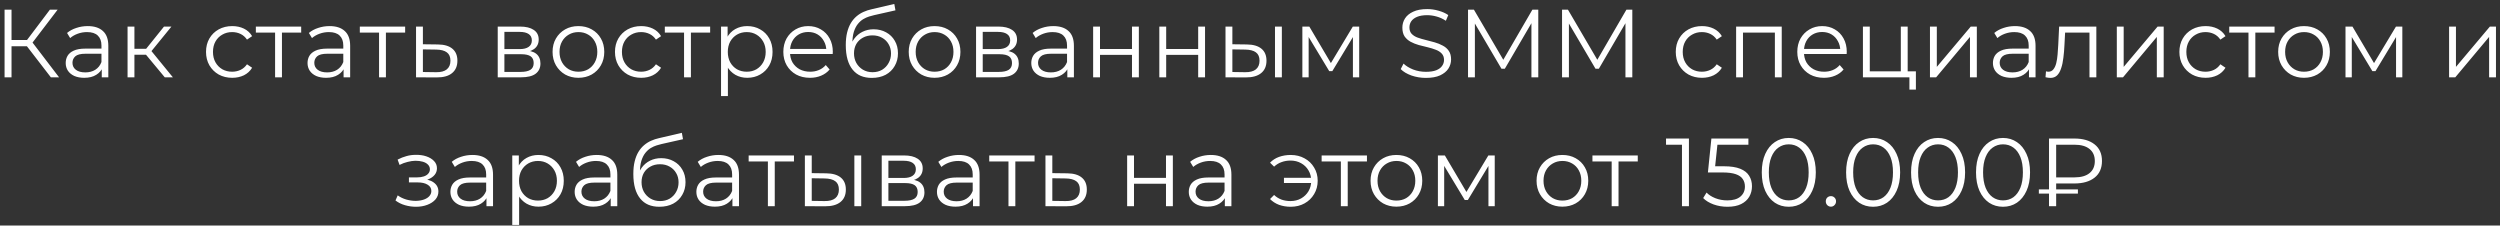 <?xml version="1.0" encoding="UTF-8"?> <svg xmlns="http://www.w3.org/2000/svg" width="388" height="35" viewBox="0 0 388 35" fill="none"><rect x="0" y="0" width="388" height="35" fill="#333333" stroke="none"/><path d="M7.894 12L3.859 6.765L4.759 6.225L9.169 12H7.894ZM0.709 12V1.5H1.789V12H0.709ZM1.459 7.185V6.21H4.744V7.185H1.459ZM4.849 6.87L3.829 6.69L7.744 1.5H8.944L4.849 6.87ZM15.792 12V10.26L15.747 9.975V7.065C15.747 6.395 15.557 5.88 15.177 5.52C14.807 5.16 14.252 4.98 13.512 4.98C13.002 4.98 12.517 5.065 12.057 5.235C11.597 5.405 11.207 5.63 10.887 5.91L10.407 5.115C10.807 4.775 11.287 4.515 11.847 4.335C12.407 4.145 12.997 4.05 13.617 4.05C14.637 4.05 15.422 4.305 15.972 4.815C16.532 5.315 16.812 6.08 16.812 7.11V12H15.792ZM13.077 12.075C12.487 12.075 11.972 11.98 11.532 11.79C11.102 11.59 10.772 11.32 10.542 10.98C10.312 10.63 10.197 10.23 10.197 9.78C10.197 9.37 10.292 9 10.482 8.67C10.682 8.33 11.002 8.06 11.442 7.86C11.892 7.65 12.492 7.545 13.242 7.545H15.957V8.34H13.272C12.512 8.34 11.982 8.475 11.682 8.745C11.392 9.015 11.247 9.35 11.247 9.75C11.247 10.2 11.422 10.56 11.772 10.83C12.122 11.1 12.612 11.235 13.242 11.235C13.842 11.235 14.357 11.1 14.787 10.83C15.227 10.55 15.547 10.15 15.747 9.63L15.987 10.365C15.787 10.885 15.437 11.3 14.937 11.61C14.447 11.92 13.827 12.075 13.077 12.075ZM25.572 12L22.332 8.1L23.217 7.575L26.832 12H25.572ZM19.797 12V4.125H20.862V12H19.797ZM20.532 8.49V7.575H23.067V8.49H20.532ZM23.307 8.175L22.317 8.025L25.452 4.125H26.607L23.307 8.175ZM36.039 12.075C35.259 12.075 34.559 11.905 33.939 11.565C33.329 11.215 32.849 10.74 32.499 10.14C32.149 9.53 31.974 8.835 31.974 8.055C31.974 7.265 32.149 6.57 32.499 5.97C32.849 5.37 33.329 4.9 33.939 4.56C34.559 4.22 35.259 4.05 36.039 4.05C36.709 4.05 37.314 4.18 37.854 4.44C38.394 4.7 38.819 5.09 39.129 5.61L38.334 6.15C38.064 5.75 37.729 5.455 37.329 5.265C36.929 5.075 36.494 4.98 36.024 4.98C35.464 4.98 34.959 5.11 34.509 5.37C34.059 5.62 33.704 5.975 33.444 6.435C33.184 6.895 33.054 7.435 33.054 8.055C33.054 8.675 33.184 9.215 33.444 9.675C33.704 10.135 34.059 10.495 34.509 10.755C34.959 11.005 35.464 11.13 36.024 11.13C36.494 11.13 36.929 11.035 37.329 10.845C37.729 10.655 38.064 10.365 38.334 9.975L39.129 10.515C38.819 11.025 38.394 11.415 37.854 11.685C37.314 11.945 36.709 12.075 36.039 12.075ZM42.694 12V4.77L42.964 5.055H39.709V4.125H46.744V5.055H43.489L43.759 4.77V12H42.694ZM53.324 12V10.26L53.279 9.975V7.065C53.279 6.395 53.089 5.88 52.709 5.52C52.339 5.16 51.784 4.98 51.044 4.98C50.534 4.98 50.049 5.065 49.589 5.235C49.129 5.405 48.739 5.63 48.419 5.91L47.939 5.115C48.339 4.775 48.819 4.515 49.379 4.335C49.939 4.145 50.529 4.05 51.149 4.05C52.169 4.05 52.954 4.305 53.504 4.815C54.064 5.315 54.344 6.08 54.344 7.11V12H53.324ZM50.609 12.075C50.019 12.075 49.504 11.98 49.064 11.79C48.634 11.59 48.304 11.32 48.074 10.98C47.844 10.63 47.729 10.23 47.729 9.78C47.729 9.37 47.824 9 48.014 8.67C48.214 8.33 48.534 8.06 48.974 7.86C49.424 7.65 50.024 7.545 50.774 7.545H53.489V8.34H50.804C50.044 8.34 49.514 8.475 49.214 8.745C48.924 9.015 48.779 9.35 48.779 9.75C48.779 10.2 48.954 10.56 49.304 10.83C49.654 11.1 50.144 11.235 50.774 11.235C51.374 11.235 51.889 11.1 52.319 10.83C52.759 10.55 53.079 10.15 53.279 9.63L53.519 10.365C53.319 10.885 52.969 11.3 52.469 11.61C51.979 11.92 51.359 12.075 50.609 12.075ZM58.829 12V4.77L59.099 5.055H55.844V4.125H62.879V5.055H59.624L59.894 4.77V12H58.829ZM67.959 6.9C68.949 6.91 69.699 7.13 70.209 7.56C70.729 7.99 70.989 8.61 70.989 9.42C70.989 10.26 70.709 10.905 70.149 11.355C69.599 11.805 68.799 12.025 67.749 12.015L64.569 12V4.125H65.634V6.87L67.959 6.9ZM67.689 11.205C68.419 11.215 68.969 11.07 69.339 10.77C69.719 10.46 69.909 10.01 69.909 9.42C69.909 8.83 69.724 8.4 69.354 8.13C68.984 7.85 68.429 7.705 67.689 7.695L65.634 7.665V11.175L67.689 11.205ZM77.247 12V4.125H80.727C81.617 4.125 82.317 4.295 82.827 4.635C83.347 4.975 83.607 5.475 83.607 6.135C83.607 6.775 83.362 7.27 82.872 7.62C82.382 7.96 81.737 8.13 80.937 8.13L81.147 7.815C82.087 7.815 82.777 7.99 83.217 8.34C83.657 8.69 83.877 9.195 83.877 9.855C83.877 10.535 83.627 11.065 83.127 11.445C82.637 11.815 81.872 12 80.832 12H77.247ZM78.282 11.16H80.787C81.457 11.16 81.962 11.055 82.302 10.845C82.652 10.625 82.827 10.275 82.827 9.795C82.827 9.315 82.672 8.965 82.362 8.745C82.052 8.525 81.562 8.415 80.892 8.415H78.282V11.16ZM78.282 7.62H80.652C81.262 7.62 81.727 7.505 82.047 7.275C82.377 7.045 82.542 6.71 82.542 6.27C82.542 5.83 82.377 5.5 82.047 5.28C81.727 5.06 81.262 4.95 80.652 4.95H78.282V7.62ZM89.763 12.075C89.003 12.075 88.318 11.905 87.708 11.565C87.108 11.215 86.633 10.74 86.283 10.14C85.933 9.53 85.758 8.835 85.758 8.055C85.758 7.265 85.933 6.57 86.283 5.97C86.633 5.37 87.108 4.9 87.708 4.56C88.308 4.22 88.993 4.05 89.763 4.05C90.543 4.05 91.233 4.22 91.833 4.56C92.443 4.9 92.918 5.37 93.258 5.97C93.608 6.57 93.783 7.265 93.783 8.055C93.783 8.835 93.608 9.53 93.258 10.14C92.918 10.74 92.443 11.215 91.833 11.565C91.223 11.905 90.533 12.075 89.763 12.075ZM89.763 11.13C90.333 11.13 90.838 11.005 91.278 10.755C91.718 10.495 92.063 10.135 92.313 9.675C92.573 9.205 92.703 8.665 92.703 8.055C92.703 7.435 92.573 6.895 92.313 6.435C92.063 5.975 91.718 5.62 91.278 5.37C90.838 5.11 90.338 4.98 89.778 4.98C89.218 4.98 88.718 5.11 88.278 5.37C87.838 5.62 87.488 5.975 87.228 6.435C86.968 6.895 86.838 7.435 86.838 8.055C86.838 8.665 86.968 9.205 87.228 9.675C87.488 10.135 87.838 10.495 88.278 10.755C88.718 11.005 89.213 11.13 89.763 11.13ZM99.509 12.075C98.729 12.075 98.029 11.905 97.409 11.565C96.799 11.215 96.319 10.74 95.969 10.14C95.619 9.53 95.444 8.835 95.444 8.055C95.444 7.265 95.619 6.57 95.969 5.97C96.319 5.37 96.799 4.9 97.409 4.56C98.029 4.22 98.729 4.05 99.509 4.05C100.179 4.05 100.784 4.18 101.324 4.44C101.864 4.7 102.289 5.09 102.599 5.61L101.804 6.15C101.534 5.75 101.199 5.455 100.799 5.265C100.399 5.075 99.964 4.98 99.494 4.98C98.934 4.98 98.429 5.11 97.979 5.37C97.529 5.62 97.174 5.975 96.914 6.435C96.654 6.895 96.524 7.435 96.524 8.055C96.524 8.675 96.654 9.215 96.914 9.675C97.174 10.135 97.529 10.495 97.979 10.755C98.429 11.005 98.934 11.13 99.494 11.13C99.964 11.13 100.399 11.035 100.799 10.845C101.199 10.655 101.534 10.365 101.804 9.975L102.599 10.515C102.289 11.025 101.864 11.415 101.324 11.685C100.784 11.945 100.179 12.075 99.509 12.075ZM106.165 12V4.77L106.435 5.055H103.18V4.125H110.215V5.055H106.96L107.23 4.77V12H106.165ZM115.97 12.075C115.29 12.075 114.675 11.92 114.125 11.61C113.575 11.29 113.135 10.835 112.805 10.245C112.485 9.645 112.325 8.915 112.325 8.055C112.325 7.195 112.485 6.47 112.805 5.88C113.125 5.28 113.56 4.825 114.11 4.515C114.66 4.205 115.28 4.05 115.97 4.05C116.72 4.05 117.39 4.22 117.98 4.56C118.58 4.89 119.05 5.36 119.39 5.97C119.73 6.57 119.9 7.265 119.9 8.055C119.9 8.855 119.73 9.555 119.39 10.155C119.05 10.755 118.58 11.225 117.98 11.565C117.39 11.905 116.72 12.075 115.97 12.075ZM111.905 14.91V4.125H112.925V6.495L112.82 8.07L112.97 9.66V14.91H111.905ZM115.895 11.13C116.455 11.13 116.955 11.005 117.395 10.755C117.835 10.495 118.185 10.135 118.445 9.675C118.705 9.205 118.835 8.665 118.835 8.055C118.835 7.445 118.705 6.91 118.445 6.45C118.185 5.99 117.835 5.63 117.395 5.37C116.955 5.11 116.455 4.98 115.895 4.98C115.335 4.98 114.83 5.11 114.38 5.37C113.94 5.63 113.59 5.99 113.33 6.45C113.08 6.91 112.955 7.445 112.955 8.055C112.955 8.665 113.08 9.205 113.33 9.675C113.59 10.135 113.94 10.495 114.38 10.755C114.83 11.005 115.335 11.13 115.895 11.13ZM125.713 12.075C124.893 12.075 124.173 11.905 123.553 11.565C122.933 11.215 122.448 10.74 122.098 10.14C121.748 9.53 121.573 8.835 121.573 8.055C121.573 7.275 121.738 6.585 122.068 5.985C122.408 5.385 122.868 4.915 123.448 4.575C124.038 4.225 124.698 4.05 125.428 4.05C126.168 4.05 126.823 4.22 127.393 4.56C127.973 4.89 128.428 5.36 128.758 5.97C129.088 6.57 129.253 7.265 129.253 8.055C129.253 8.105 129.248 8.16 129.238 8.22C129.238 8.27 129.238 8.325 129.238 8.385H122.383V7.59H128.668L128.248 7.905C128.248 7.335 128.123 6.83 127.873 6.39C127.633 5.94 127.303 5.59 126.883 5.34C126.463 5.09 125.978 4.965 125.428 4.965C124.888 4.965 124.403 5.09 123.973 5.34C123.543 5.59 123.208 5.94 122.968 6.39C122.728 6.84 122.608 7.355 122.608 7.935V8.1C122.608 8.7 122.738 9.23 122.998 9.69C123.268 10.14 123.638 10.495 124.108 10.755C124.588 11.005 125.133 11.13 125.743 11.13C126.223 11.13 126.668 11.045 127.078 10.875C127.498 10.705 127.858 10.445 128.158 10.095L128.758 10.785C128.408 11.205 127.968 11.525 127.438 11.745C126.918 11.965 126.343 12.075 125.713 12.075ZM135.3 12.09C134.66 12.09 134.09 11.985 133.59 11.775C133.1 11.565 132.68 11.245 132.33 10.815C131.98 10.385 131.715 9.855 131.535 9.225C131.355 8.585 131.265 7.845 131.265 7.005C131.265 6.255 131.335 5.6 131.475 5.04C131.615 4.47 131.81 3.98 132.06 3.57C132.31 3.16 132.6 2.815 132.93 2.535C133.27 2.245 133.635 2.015 134.025 1.845C134.425 1.665 134.835 1.53 135.255 1.44L138.795 0.615L138.975 1.605L135.645 2.355C135.435 2.405 135.18 2.475 134.88 2.565C134.59 2.655 134.29 2.79 133.98 2.97C133.68 3.15 133.4 3.4 133.14 3.72C132.88 4.04 132.67 4.455 132.51 4.965C132.36 5.465 132.285 6.09 132.285 6.84C132.285 7 132.29 7.13 132.3 7.23C132.31 7.32 132.32 7.42 132.33 7.53C132.35 7.63 132.365 7.78 132.375 7.98L131.91 7.59C132.02 6.98 132.245 6.45 132.585 6C132.925 5.54 133.35 5.185 133.86 4.935C134.38 4.675 134.955 4.545 135.585 4.545C136.315 4.545 136.965 4.705 137.535 5.025C138.105 5.335 138.55 5.77 138.87 6.33C139.2 6.89 139.365 7.54 139.365 8.28C139.365 9.01 139.195 9.665 138.855 10.245C138.525 10.825 138.055 11.28 137.445 11.61C136.835 11.93 136.12 12.09 135.3 12.09ZM135.42 11.205C135.98 11.205 136.475 11.08 136.905 10.83C137.335 10.57 137.67 10.22 137.91 9.78C138.16 9.34 138.285 8.845 138.285 8.295C138.285 7.755 138.16 7.275 137.91 6.855C137.67 6.435 137.335 6.105 136.905 5.865C136.475 5.615 135.975 5.49 135.405 5.49C134.845 5.49 134.35 5.61 133.92 5.85C133.49 6.08 133.15 6.405 132.9 6.825C132.66 7.245 132.54 7.73 132.54 8.28C132.54 8.83 132.66 9.325 132.9 9.765C133.15 10.205 133.49 10.555 133.92 10.815C134.36 11.075 134.86 11.205 135.42 11.205ZM145.038 12.075C144.278 12.075 143.593 11.905 142.983 11.565C142.383 11.215 141.908 10.74 141.558 10.14C141.208 9.53 141.033 8.835 141.033 8.055C141.033 7.265 141.208 6.57 141.558 5.97C141.908 5.37 142.383 4.9 142.983 4.56C143.583 4.22 144.268 4.05 145.038 4.05C145.818 4.05 146.508 4.22 147.108 4.56C147.718 4.9 148.193 5.37 148.533 5.97C148.883 6.57 149.058 7.265 149.058 8.055C149.058 8.835 148.883 9.53 148.533 10.14C148.193 10.74 147.718 11.215 147.108 11.565C146.498 11.905 145.808 12.075 145.038 12.075ZM145.038 11.13C145.608 11.13 146.113 11.005 146.553 10.755C146.993 10.495 147.338 10.135 147.588 9.675C147.848 9.205 147.978 8.665 147.978 8.055C147.978 7.435 147.848 6.895 147.588 6.435C147.338 5.975 146.993 5.62 146.553 5.37C146.113 5.11 145.613 4.98 145.053 4.98C144.493 4.98 143.993 5.11 143.553 5.37C143.113 5.62 142.763 5.975 142.503 6.435C142.243 6.895 142.113 7.435 142.113 8.055C142.113 8.665 142.243 9.205 142.503 9.675C142.763 10.135 143.113 10.495 143.553 10.755C143.993 11.005 144.488 11.13 145.038 11.13ZM151.484 12V4.125H154.964C155.854 4.125 156.554 4.295 157.064 4.635C157.584 4.975 157.844 5.475 157.844 6.135C157.844 6.775 157.599 7.27 157.109 7.62C156.619 7.96 155.974 8.13 155.174 8.13L155.384 7.815C156.324 7.815 157.014 7.99 157.454 8.34C157.894 8.69 158.114 9.195 158.114 9.855C158.114 10.535 157.864 11.065 157.364 11.445C156.874 11.815 156.109 12 155.069 12H151.484ZM152.519 11.16H155.024C155.694 11.16 156.199 11.055 156.539 10.845C156.889 10.625 157.064 10.275 157.064 9.795C157.064 9.315 156.909 8.965 156.599 8.745C156.289 8.525 155.799 8.415 155.129 8.415H152.519V11.16ZM152.519 7.62H154.889C155.499 7.62 155.964 7.505 156.284 7.275C156.614 7.045 156.779 6.71 156.779 6.27C156.779 5.83 156.614 5.5 156.284 5.28C155.964 5.06 155.499 4.95 154.889 4.95H152.519V7.62ZM165.65 12V10.26L165.605 9.975V7.065C165.605 6.395 165.415 5.88 165.035 5.52C164.665 5.16 164.11 4.98 163.37 4.98C162.86 4.98 162.375 5.065 161.915 5.235C161.455 5.405 161.065 5.63 160.745 5.91L160.265 5.115C160.665 4.775 161.145 4.515 161.705 4.335C162.265 4.145 162.855 4.05 163.475 4.05C164.495 4.05 165.28 4.305 165.83 4.815C166.39 5.315 166.67 6.08 166.67 7.11V12H165.65ZM162.935 12.075C162.345 12.075 161.83 11.98 161.39 11.79C160.96 11.59 160.63 11.32 160.4 10.98C160.17 10.63 160.055 10.23 160.055 9.78C160.055 9.37 160.15 9 160.34 8.67C160.54 8.33 160.86 8.06 161.3 7.86C161.75 7.65 162.35 7.545 163.1 7.545H165.815V8.34H163.13C162.37 8.34 161.84 8.475 161.54 8.745C161.25 9.015 161.105 9.35 161.105 9.75C161.105 10.2 161.28 10.56 161.63 10.83C161.98 11.1 162.47 11.235 163.1 11.235C163.7 11.235 164.215 11.1 164.645 10.83C165.085 10.55 165.405 10.15 165.605 9.63L165.845 10.365C165.645 10.885 165.295 11.3 164.795 11.61C164.305 11.92 163.685 12.075 162.935 12.075ZM169.655 12V4.125H170.72V7.605H175.685V4.125H176.75V12H175.685V8.52H170.72V12H169.655ZM179.927 12V4.125H180.992V7.605H185.957V4.125H187.022V12H185.957V8.52H180.992V12H179.927ZM197.879 12V4.125H198.944V12H197.879ZM193.514 6.9C194.504 6.91 195.259 7.13 195.779 7.56C196.299 7.99 196.559 8.61 196.559 9.42C196.559 10.26 196.279 10.905 195.719 11.355C195.159 11.805 194.359 12.025 193.319 12.015L190.199 12V4.125H191.264V6.87L193.514 6.9ZM193.244 11.205C193.984 11.215 194.539 11.07 194.909 10.77C195.289 10.46 195.479 10.01 195.479 9.42C195.479 8.83 195.294 8.4 194.924 8.13C194.554 7.85 193.994 7.705 193.244 7.695L191.264 7.665V11.175L193.244 11.205ZM202.127 12V4.125H203.207L206.777 10.17H206.327L209.957 4.125H210.947V12H209.972V5.34L210.167 5.43L206.777 11.04H206.297L202.877 5.37L203.102 5.325V12H202.127ZM221.293 12.09C220.513 12.09 219.763 11.965 219.043 11.715C218.333 11.455 217.783 11.125 217.393 10.725L217.828 9.87C218.198 10.23 218.693 10.535 219.313 10.785C219.943 11.025 220.603 11.145 221.293 11.145C221.953 11.145 222.488 11.065 222.898 10.905C223.318 10.735 223.623 10.51 223.813 10.23C224.013 9.95 224.113 9.64 224.113 9.3C224.113 8.89 223.993 8.56 223.753 8.31C223.523 8.06 223.218 7.865 222.838 7.725C222.458 7.575 222.038 7.445 221.578 7.335C221.118 7.225 220.658 7.11 220.198 6.99C219.738 6.86 219.313 6.69 218.923 6.48C218.543 6.27 218.233 5.995 217.993 5.655C217.763 5.305 217.648 4.85 217.648 4.29C217.648 3.77 217.783 3.295 218.053 2.865C218.333 2.425 218.758 2.075 219.328 1.815C219.898 1.545 220.628 1.41 221.518 1.41C222.108 1.41 222.693 1.495 223.273 1.665C223.853 1.825 224.353 2.05 224.773 2.34L224.398 3.225C223.948 2.925 223.468 2.705 222.958 2.565C222.458 2.425 221.973 2.355 221.503 2.355C220.873 2.355 220.353 2.44 219.943 2.61C219.533 2.78 219.228 3.01 219.028 3.3C218.838 3.58 218.743 3.9 218.743 4.26C218.743 4.67 218.858 5 219.088 5.25C219.328 5.5 219.638 5.695 220.018 5.835C220.408 5.975 220.833 6.1 221.293 6.21C221.753 6.32 222.208 6.44 222.658 6.57C223.118 6.7 223.538 6.87 223.918 7.08C224.308 7.28 224.618 7.55 224.848 7.89C225.088 8.23 225.208 8.675 225.208 9.225C225.208 9.735 225.068 10.21 224.788 10.65C224.508 11.08 224.078 11.43 223.498 11.7C222.928 11.96 222.193 12.09 221.293 12.09ZM227.837 12V1.5H228.752L233.552 9.69H233.072L237.827 1.5H238.742V12H237.677V3.165H237.932L233.552 10.665H233.027L228.617 3.165H228.902V12H227.837ZM242.43 12V1.5H243.345L248.145 9.69H247.665L252.42 1.5H253.335V12H252.27V3.165H252.525L248.145 10.665H247.62L243.21 3.165H243.495V12H242.43ZM264.144 12.075C263.364 12.075 262.664 11.905 262.044 11.565C261.434 11.215 260.954 10.74 260.604 10.14C260.254 9.53 260.079 8.835 260.079 8.055C260.079 7.265 260.254 6.57 260.604 5.97C260.954 5.37 261.434 4.9 262.044 4.56C262.664 4.22 263.364 4.05 264.144 4.05C264.814 4.05 265.419 4.18 265.959 4.44C266.499 4.7 266.924 5.09 267.234 5.61L266.439 6.15C266.169 5.75 265.834 5.455 265.434 5.265C265.034 5.075 264.599 4.98 264.129 4.98C263.569 4.98 263.064 5.11 262.614 5.37C262.164 5.62 261.809 5.975 261.549 6.435C261.289 6.895 261.159 7.435 261.159 8.055C261.159 8.675 261.289 9.215 261.549 9.675C261.809 10.135 262.164 10.495 262.614 10.755C263.064 11.005 263.569 11.13 264.129 11.13C264.599 11.13 265.034 11.035 265.434 10.845C265.834 10.655 266.169 10.365 266.439 9.975L267.234 10.515C266.924 11.025 266.499 11.415 265.959 11.685C265.419 11.945 264.814 12.075 264.144 12.075ZM269.446 12V4.125H276.526V12H275.461V4.77L275.731 5.055H270.241L270.511 4.77V12H269.446ZM283.079 12.075C282.259 12.075 281.539 11.905 280.919 11.565C280.299 11.215 279.814 10.74 279.464 10.14C279.114 9.53 278.939 8.835 278.939 8.055C278.939 7.275 279.104 6.585 279.434 5.985C279.774 5.385 280.234 4.915 280.814 4.575C281.404 4.225 282.064 4.05 282.794 4.05C283.534 4.05 284.189 4.22 284.759 4.56C285.339 4.89 285.794 5.36 286.124 5.97C286.454 6.57 286.619 7.265 286.619 8.055C286.619 8.105 286.614 8.16 286.604 8.22C286.604 8.27 286.604 8.325 286.604 8.385H279.749V7.59H286.034L285.614 7.905C285.614 7.335 285.489 6.83 285.239 6.39C284.999 5.94 284.669 5.59 284.249 5.34C283.829 5.09 283.344 4.965 282.794 4.965C282.254 4.965 281.769 5.09 281.339 5.34C280.909 5.59 280.574 5.94 280.334 6.39C280.094 6.84 279.974 7.355 279.974 7.935V8.1C279.974 8.7 280.104 9.23 280.364 9.69C280.634 10.14 281.004 10.495 281.474 10.755C281.954 11.005 282.499 11.13 283.109 11.13C283.589 11.13 284.034 11.045 284.444 10.875C284.864 10.705 285.224 10.445 285.524 10.095L286.124 10.785C285.774 11.205 285.334 11.525 284.804 11.745C284.284 11.965 283.709 12.075 283.079 12.075ZM289.126 12V4.125H290.191V11.07H295.006V4.125H296.071V12H289.126ZM296.341 13.905V11.91L296.611 12H295.006V11.07H297.346V13.905H296.341ZM299.53 12V4.125H300.595V10.38L305.86 4.125H306.805V12H305.74V5.73L300.49 12H299.53ZM314.897 12V10.26L314.852 9.975V7.065C314.852 6.395 314.662 5.88 314.282 5.52C313.912 5.16 313.357 4.98 312.617 4.98C312.107 4.98 311.622 5.065 311.162 5.235C310.702 5.405 310.312 5.63 309.992 5.91L309.512 5.115C309.912 4.775 310.392 4.515 310.952 4.335C311.512 4.145 312.102 4.05 312.722 4.05C313.742 4.05 314.527 4.305 315.077 4.815C315.637 5.315 315.917 6.08 315.917 7.11V12H314.897ZM312.182 12.075C311.592 12.075 311.077 11.98 310.637 11.79C310.207 11.59 309.877 11.32 309.647 10.98C309.417 10.63 309.302 10.23 309.302 9.78C309.302 9.37 309.397 9 309.587 8.67C309.787 8.33 310.107 8.06 310.547 7.86C310.997 7.65 311.597 7.545 312.347 7.545H315.062V8.34H312.377C311.617 8.34 311.087 8.475 310.787 8.745C310.497 9.015 310.352 9.35 310.352 9.75C310.352 10.2 310.527 10.56 310.877 10.83C311.227 11.1 311.717 11.235 312.347 11.235C312.947 11.235 313.462 11.1 313.892 10.83C314.332 10.55 314.652 10.15 314.852 9.63L315.092 10.365C314.892 10.885 314.542 11.3 314.042 11.61C313.552 11.92 312.932 12.075 312.182 12.075ZM317.462 11.985L317.537 11.07C317.607 11.08 317.672 11.095 317.732 11.115C317.802 11.125 317.862 11.13 317.912 11.13C318.232 11.13 318.487 11.01 318.677 10.77C318.877 10.53 319.027 10.21 319.127 9.81C319.227 9.41 319.297 8.96 319.337 8.46C319.377 7.95 319.412 7.44 319.442 6.93L319.577 4.125H325.352V12H324.287V4.74L324.557 5.055H320.267L320.522 4.725L320.402 7.005C320.372 7.685 320.317 8.335 320.237 8.955C320.167 9.575 320.052 10.12 319.892 10.59C319.742 11.06 319.532 11.43 319.262 11.7C318.992 11.96 318.647 12.09 318.227 12.09C318.107 12.09 317.982 12.08 317.852 12.06C317.732 12.04 317.602 12.015 317.462 11.985ZM328.53 12V4.125H329.595V10.38L334.86 4.125H335.805V12H334.74V5.73L329.49 12H328.53ZM342.307 12.075C341.527 12.075 340.827 11.905 340.207 11.565C339.597 11.215 339.117 10.74 338.767 10.14C338.417 9.53 338.242 8.835 338.242 8.055C338.242 7.265 338.417 6.57 338.767 5.97C339.117 5.37 339.597 4.9 340.207 4.56C340.827 4.22 341.527 4.05 342.307 4.05C342.977 4.05 343.582 4.18 344.122 4.44C344.662 4.7 345.087 5.09 345.397 5.61L344.602 6.15C344.332 5.75 343.997 5.455 343.597 5.265C343.197 5.075 342.762 4.98 342.292 4.98C341.732 4.98 341.227 5.11 340.777 5.37C340.327 5.62 339.972 5.975 339.712 6.435C339.452 6.895 339.322 7.435 339.322 8.055C339.322 8.675 339.452 9.215 339.712 9.675C339.972 10.135 340.327 10.495 340.777 10.755C341.227 11.005 341.732 11.13 342.292 11.13C342.762 11.13 343.197 11.035 343.597 10.845C343.997 10.655 344.332 10.365 344.602 9.975L345.397 10.515C345.087 11.025 344.662 11.415 344.122 11.685C343.582 11.945 342.977 12.075 342.307 12.075ZM348.963 12V4.77L349.233 5.055H345.978V4.125H353.013V5.055H349.758L350.028 4.77V12H348.963ZM357.576 12.075C356.816 12.075 356.131 11.905 355.521 11.565C354.921 11.215 354.446 10.74 354.096 10.14C353.746 9.53 353.571 8.835 353.571 8.055C353.571 7.265 353.746 6.57 354.096 5.97C354.446 5.37 354.921 4.9 355.521 4.56C356.121 4.22 356.806 4.05 357.576 4.05C358.356 4.05 359.046 4.22 359.646 4.56C360.256 4.9 360.731 5.37 361.071 5.97C361.421 6.57 361.596 7.265 361.596 8.055C361.596 8.835 361.421 9.53 361.071 10.14C360.731 10.74 360.256 11.215 359.646 11.565C359.036 11.905 358.346 12.075 357.576 12.075ZM357.576 11.13C358.146 11.13 358.651 11.005 359.091 10.755C359.531 10.495 359.876 10.135 360.126 9.675C360.386 9.205 360.516 8.665 360.516 8.055C360.516 7.435 360.386 6.895 360.126 6.435C359.876 5.975 359.531 5.62 359.091 5.37C358.651 5.11 358.151 4.98 357.591 4.98C357.031 4.98 356.531 5.11 356.091 5.37C355.651 5.62 355.301 5.975 355.041 6.435C354.781 6.895 354.651 7.435 354.651 8.055C354.651 8.665 354.781 9.205 355.041 9.675C355.301 10.135 355.651 10.495 356.091 10.755C356.531 11.005 357.026 11.13 357.576 11.13ZM364.022 12V4.125H365.102L368.672 10.17H368.222L371.852 4.125H372.842V12H371.867V5.34L372.062 5.43L368.672 11.04H368.192L364.772 5.37L364.997 5.325V12H364.022ZM380.099 12V4.125H381.164V10.38L386.429 4.125H387.374V12H386.309V5.73L381.059 12H380.099ZM64.56 32.09C63.99 32.09 63.425 32.01 62.865 31.85C62.305 31.69 61.81 31.445 61.38 31.115L61.725 30.32C62.105 30.6 62.545 30.815 63.045 30.965C63.545 31.105 64.04 31.175 64.53 31.175C65.02 31.165 65.445 31.095 65.805 30.965C66.165 30.835 66.445 30.655 66.645 30.425C66.845 30.195 66.945 29.935 66.945 29.645C66.945 29.225 66.755 28.9 66.375 28.67C65.995 28.43 65.475 28.31 64.815 28.31H63.465V27.53H64.74C65.13 27.53 65.475 27.48 65.775 27.38C66.075 27.28 66.305 27.135 66.465 26.945C66.635 26.755 66.72 26.53 66.72 26.27C66.72 25.99 66.62 25.75 66.42 25.55C66.23 25.35 65.965 25.2 65.625 25.1C65.285 25 64.9 24.95 64.47 24.95C64.08 24.96 63.675 25.02 63.255 25.13C62.835 25.23 62.42 25.385 62.01 25.595L61.71 24.77C62.17 24.53 62.625 24.35 63.075 24.23C63.535 24.1 63.995 24.035 64.455 24.035C65.085 24.015 65.65 24.09 66.15 24.26C66.66 24.43 67.065 24.675 67.365 24.995C67.665 25.305 67.815 25.68 67.815 26.12C67.815 26.51 67.695 26.85 67.455 27.14C67.215 27.43 66.895 27.655 66.495 27.815C66.095 27.975 65.64 28.055 65.13 28.055L65.175 27.77C66.075 27.77 66.775 27.945 67.275 28.295C67.785 28.645 68.04 29.12 68.04 29.72C68.04 30.19 67.885 30.605 67.575 30.965C67.265 31.315 66.845 31.59 66.315 31.79C65.795 31.99 65.21 32.09 64.56 32.09ZM75.498 32V30.26L75.453 29.975V27.065C75.453 26.395 75.263 25.88 74.883 25.52C74.513 25.16 73.958 24.98 73.218 24.98C72.708 24.98 72.223 25.065 71.763 25.235C71.303 25.405 70.913 25.63 70.593 25.91L70.113 25.115C70.513 24.775 70.993 24.515 71.553 24.335C72.113 24.145 72.703 24.05 73.323 24.05C74.343 24.05 75.128 24.305 75.678 24.815C76.238 25.315 76.518 26.08 76.518 27.11V32H75.498ZM72.783 32.075C72.193 32.075 71.678 31.98 71.238 31.79C70.808 31.59 70.478 31.32 70.248 30.98C70.018 30.63 69.903 30.23 69.903 29.78C69.903 29.37 69.998 29 70.188 28.67C70.388 28.33 70.708 28.06 71.148 27.86C71.598 27.65 72.198 27.545 72.948 27.545H75.663V28.34H72.978C72.218 28.34 71.688 28.475 71.388 28.745C71.098 29.015 70.953 29.35 70.953 29.75C70.953 30.2 71.128 30.56 71.478 30.83C71.828 31.1 72.318 31.235 72.948 31.235C73.548 31.235 74.063 31.1 74.493 30.83C74.933 30.55 75.253 30.15 75.453 29.63L75.693 30.365C75.493 30.885 75.143 31.3 74.643 31.61C74.153 31.92 73.533 32.075 72.783 32.075ZM83.568 32.075C82.888 32.075 82.273 31.92 81.723 31.61C81.173 31.29 80.733 30.835 80.403 30.245C80.083 29.645 79.923 28.915 79.923 28.055C79.923 27.195 80.083 26.47 80.403 25.88C80.723 25.28 81.158 24.825 81.708 24.515C82.258 24.205 82.878 24.05 83.568 24.05C84.318 24.05 84.988 24.22 85.578 24.56C86.178 24.89 86.648 25.36 86.988 25.97C87.328 26.57 87.498 27.265 87.498 28.055C87.498 28.855 87.328 29.555 86.988 30.155C86.648 30.755 86.178 31.225 85.578 31.565C84.988 31.905 84.318 32.075 83.568 32.075ZM79.503 34.91V24.125H80.523V26.495L80.418 28.07L80.568 29.66V34.91H79.503ZM83.493 31.13C84.053 31.13 84.553 31.005 84.993 30.755C85.433 30.495 85.783 30.135 86.043 29.675C86.303 29.205 86.433 28.665 86.433 28.055C86.433 27.445 86.303 26.91 86.043 26.45C85.783 25.99 85.433 25.63 84.993 25.37C84.553 25.11 84.053 24.98 83.493 24.98C82.933 24.98 82.428 25.11 81.978 25.37C81.538 25.63 81.188 25.99 80.928 26.45C80.678 26.91 80.553 27.445 80.553 28.055C80.553 28.665 80.678 29.205 80.928 29.675C81.188 30.135 81.538 30.495 81.978 30.755C82.428 31.005 82.933 31.13 83.493 31.13ZM94.782 32V30.26L94.737 29.975V27.065C94.737 26.395 94.547 25.88 94.167 25.52C93.797 25.16 93.242 24.98 92.502 24.98C91.992 24.98 91.507 25.065 91.047 25.235C90.587 25.405 90.197 25.63 89.877 25.91L89.397 25.115C89.797 24.775 90.277 24.515 90.837 24.335C91.397 24.145 91.987 24.05 92.607 24.05C93.627 24.05 94.412 24.305 94.962 24.815C95.522 25.315 95.802 26.08 95.802 27.11V32H94.782ZM92.067 32.075C91.477 32.075 90.962 31.98 90.522 31.79C90.092 31.59 89.762 31.32 89.532 30.98C89.302 30.63 89.187 30.23 89.187 29.78C89.187 29.37 89.282 29 89.472 28.67C89.672 28.33 89.992 28.06 90.432 27.86C90.882 27.65 91.482 27.545 92.232 27.545H94.947V28.34H92.262C91.502 28.34 90.972 28.475 90.672 28.745C90.382 29.015 90.237 29.35 90.237 29.75C90.237 30.2 90.412 30.56 90.762 30.83C91.112 31.1 91.602 31.235 92.232 31.235C92.832 31.235 93.347 31.1 93.777 30.83C94.217 30.55 94.537 30.15 94.737 29.63L94.977 30.365C94.777 30.885 94.427 31.3 93.927 31.61C93.437 31.92 92.817 32.075 92.067 32.075ZM102.328 32.09C101.688 32.09 101.118 31.985 100.618 31.775C100.128 31.565 99.708 31.245 99.358 30.815C99.008 30.385 98.743 29.855 98.563 29.225C98.383 28.585 98.293 27.845 98.293 27.005C98.293 26.255 98.363 25.6 98.503 25.04C98.643 24.47 98.838 23.98 99.088 23.57C99.338 23.16 99.628 22.815 99.958 22.535C100.298 22.245 100.663 22.015 101.053 21.845C101.453 21.665 101.863 21.53 102.283 21.44L105.823 20.615L106.003 21.605L102.673 22.355C102.463 22.405 102.208 22.475 101.908 22.565C101.618 22.655 101.318 22.79 101.008 22.97C100.708 23.15 100.428 23.4 100.168 23.72C99.908 24.04 99.698 24.455 99.538 24.965C99.388 25.465 99.313 26.09 99.313 26.84C99.313 27 99.318 27.13 99.328 27.23C99.338 27.32 99.348 27.42 99.358 27.53C99.378 27.63 99.393 27.78 99.403 27.98L98.938 27.59C99.048 26.98 99.273 26.45 99.613 26C99.953 25.54 100.378 25.185 100.888 24.935C101.408 24.675 101.983 24.545 102.613 24.545C103.343 24.545 103.993 24.705 104.563 25.025C105.133 25.335 105.578 25.77 105.898 26.33C106.228 26.89 106.393 27.54 106.393 28.28C106.393 29.01 106.223 29.665 105.883 30.245C105.553 30.825 105.083 31.28 104.473 31.61C103.863 31.93 103.148 32.09 102.328 32.09ZM102.448 31.205C103.008 31.205 103.503 31.08 103.933 30.83C104.363 30.57 104.698 30.22 104.938 29.78C105.188 29.34 105.313 28.845 105.313 28.295C105.313 27.755 105.188 27.275 104.938 26.855C104.698 26.435 104.363 26.105 103.933 25.865C103.503 25.615 103.003 25.49 102.433 25.49C101.873 25.49 101.378 25.61 100.948 25.85C100.518 26.08 100.178 26.405 99.928 26.825C99.688 27.245 99.568 27.73 99.568 28.28C99.568 28.83 99.688 29.325 99.928 29.765C100.178 30.205 100.518 30.555 100.948 30.815C101.388 31.075 101.888 31.205 102.448 31.205ZM113.671 32V30.26L113.626 29.975V27.065C113.626 26.395 113.436 25.88 113.056 25.52C112.686 25.16 112.131 24.98 111.391 24.98C110.881 24.98 110.396 25.065 109.936 25.235C109.476 25.405 109.086 25.63 108.766 25.91L108.286 25.115C108.686 24.775 109.166 24.515 109.726 24.335C110.286 24.145 110.876 24.05 111.496 24.05C112.516 24.05 113.301 24.305 113.851 24.815C114.411 25.315 114.691 26.08 114.691 27.11V32H113.671ZM110.956 32.075C110.366 32.075 109.851 31.98 109.411 31.79C108.981 31.59 108.651 31.32 108.421 30.98C108.191 30.63 108.076 30.23 108.076 29.78C108.076 29.37 108.171 29 108.361 28.67C108.561 28.33 108.881 28.06 109.321 27.86C109.771 27.65 110.371 27.545 111.121 27.545H113.836V28.34H111.151C110.391 28.34 109.861 28.475 109.561 28.745C109.271 29.015 109.126 29.35 109.126 29.75C109.126 30.2 109.301 30.56 109.651 30.83C110.001 31.1 110.491 31.235 111.121 31.235C111.721 31.235 112.236 31.1 112.666 30.83C113.106 30.55 113.426 30.15 113.626 29.63L113.866 30.365C113.666 30.885 113.316 31.3 112.816 31.61C112.326 31.92 111.706 32.075 110.956 32.075ZM119.176 32V24.77L119.446 25.055H116.191V24.125H123.226V25.055H119.971L120.241 24.77V32H119.176ZM132.596 32V24.125H133.661V32H132.596ZM128.231 26.9C129.221 26.91 129.976 27.13 130.496 27.56C131.016 27.99 131.276 28.61 131.276 29.42C131.276 30.26 130.996 30.905 130.436 31.355C129.876 31.805 129.076 32.025 128.036 32.015L124.916 32V24.125H125.981V26.87L128.231 26.9ZM127.961 31.205C128.701 31.215 129.256 31.07 129.626 30.77C130.006 30.46 130.196 30.01 130.196 29.42C130.196 28.83 130.011 28.4 129.641 28.13C129.271 27.85 128.711 27.705 127.961 27.695L125.981 27.665V31.175L127.961 31.205ZM136.844 32V24.125H140.324C141.214 24.125 141.914 24.295 142.424 24.635C142.944 24.975 143.204 25.475 143.204 26.135C143.204 26.775 142.959 27.27 142.469 27.62C141.979 27.96 141.334 28.13 140.534 28.13L140.744 27.815C141.684 27.815 142.374 27.99 142.814 28.34C143.254 28.69 143.474 29.195 143.474 29.855C143.474 30.535 143.224 31.065 142.724 31.445C142.234 31.815 141.469 32 140.429 32H136.844ZM137.879 31.16H140.384C141.054 31.16 141.559 31.055 141.899 30.845C142.249 30.625 142.424 30.275 142.424 29.795C142.424 29.315 142.269 28.965 141.959 28.745C141.649 28.525 141.159 28.415 140.489 28.415H137.879V31.16ZM137.879 27.62H140.249C140.859 27.62 141.324 27.505 141.644 27.275C141.974 27.045 142.139 26.71 142.139 26.27C142.139 25.83 141.974 25.5 141.644 25.28C141.324 25.06 140.859 24.95 140.249 24.95H137.879V27.62ZM151.01 32V30.26L150.965 29.975V27.065C150.965 26.395 150.775 25.88 150.395 25.52C150.025 25.16 149.47 24.98 148.73 24.98C148.22 24.98 147.735 25.065 147.275 25.235C146.815 25.405 146.425 25.63 146.105 25.91L145.625 25.115C146.025 24.775 146.505 24.515 147.065 24.335C147.625 24.145 148.215 24.05 148.835 24.05C149.855 24.05 150.64 24.305 151.19 24.815C151.75 25.315 152.03 26.08 152.03 27.11V32H151.01ZM148.295 32.075C147.705 32.075 147.19 31.98 146.75 31.79C146.32 31.59 145.99 31.32 145.76 30.98C145.53 30.63 145.415 30.23 145.415 29.78C145.415 29.37 145.51 29 145.7 28.67C145.9 28.33 146.22 28.06 146.66 27.86C147.11 27.65 147.71 27.545 148.46 27.545H151.175V28.34H148.49C147.73 28.34 147.2 28.475 146.9 28.745C146.61 29.015 146.465 29.35 146.465 29.75C146.465 30.2 146.64 30.56 146.99 30.83C147.34 31.1 147.83 31.235 148.46 31.235C149.06 31.235 149.575 31.1 150.005 30.83C150.445 30.55 150.765 30.15 150.965 29.63L151.205 30.365C151.005 30.885 150.655 31.3 150.155 31.61C149.665 31.92 149.045 32.075 148.295 32.075ZM156.515 32V24.77L156.785 25.055H153.53V24.125H160.565V25.055H157.31L157.58 24.77V32H156.515ZM165.645 26.9C166.635 26.91 167.385 27.13 167.895 27.56C168.415 27.99 168.675 28.61 168.675 29.42C168.675 30.26 168.395 30.905 167.835 31.355C167.285 31.805 166.485 32.025 165.435 32.015L162.255 32V24.125H163.32V26.87L165.645 26.9ZM165.375 31.205C166.105 31.215 166.655 31.07 167.025 30.77C167.405 30.46 167.595 30.01 167.595 29.42C167.595 28.83 167.41 28.4 167.04 28.13C166.67 27.85 166.115 27.705 165.375 27.695L163.32 27.665V31.175L165.375 31.205ZM174.932 32V24.125H175.997V27.605H180.962V24.125H182.027V32H180.962V28.52H175.997V32H174.932ZM190.095 32V30.26L190.05 29.975V27.065C190.05 26.395 189.86 25.88 189.48 25.52C189.11 25.16 188.555 24.98 187.815 24.98C187.305 24.98 186.82 25.065 186.36 25.235C185.9 25.405 185.51 25.63 185.19 25.91L184.71 25.115C185.11 24.775 185.59 24.515 186.15 24.335C186.71 24.145 187.3 24.05 187.92 24.05C188.94 24.05 189.725 24.305 190.275 24.815C190.835 25.315 191.115 26.08 191.115 27.11V32H190.095ZM187.38 32.075C186.79 32.075 186.275 31.98 185.835 31.79C185.405 31.59 185.075 31.32 184.845 30.98C184.615 30.63 184.5 30.23 184.5 29.78C184.5 29.37 184.595 29 184.785 28.67C184.985 28.33 185.305 28.06 185.745 27.86C186.195 27.65 186.795 27.545 187.545 27.545H190.26V28.34H187.575C186.815 28.34 186.285 28.475 185.985 28.745C185.695 29.015 185.55 29.35 185.55 29.75C185.55 30.2 185.725 30.56 186.075 30.83C186.425 31.1 186.915 31.235 187.545 31.235C188.145 31.235 188.66 31.1 189.09 30.83C189.53 30.55 189.85 30.15 190.05 29.63L190.29 30.365C190.09 30.885 189.74 31.3 189.24 31.61C188.75 31.92 188.13 32.075 187.38 32.075ZM199.27 28.4V27.59H203.845V28.4H199.27ZM200.32 24.05C201.12 24.05 201.835 24.225 202.465 24.575C203.095 24.915 203.59 25.39 203.95 26C204.32 26.6 204.505 27.285 204.505 28.055C204.505 28.825 204.32 29.515 203.95 30.125C203.59 30.735 203.095 31.215 202.465 31.565C201.835 31.915 201.12 32.09 200.32 32.09C199.67 32.09 199.065 31.99 198.505 31.79C197.955 31.58 197.49 31.28 197.11 30.89L197.74 30.26C198.08 30.58 198.465 30.82 198.895 30.98C199.325 31.13 199.785 31.205 200.275 31.205C200.895 31.205 201.445 31.07 201.925 30.8C202.415 30.52 202.8 30.145 203.08 29.675C203.36 29.195 203.5 28.655 203.5 28.055C203.5 27.455 203.36 26.92 203.08 26.45C202.8 25.97 202.415 25.595 201.925 25.325C201.445 25.055 200.895 24.92 200.275 24.92C199.785 24.92 199.325 25 198.895 25.16C198.465 25.31 198.08 25.545 197.74 25.865L197.11 25.25C197.49 24.85 197.955 24.55 198.505 24.35C199.065 24.15 199.67 24.05 200.32 24.05ZM208.102 32V24.77L208.372 25.055H205.117V24.125H212.152V25.055H208.897L209.167 24.77V32H208.102ZM216.715 32.075C215.955 32.075 215.27 31.905 214.66 31.565C214.06 31.215 213.585 30.74 213.235 30.14C212.885 29.53 212.71 28.835 212.71 28.055C212.71 27.265 212.885 26.57 213.235 25.97C213.585 25.37 214.06 24.9 214.66 24.56C215.26 24.22 215.945 24.05 216.715 24.05C217.495 24.05 218.185 24.22 218.785 24.56C219.395 24.9 219.87 25.37 220.21 25.97C220.56 26.57 220.735 27.265 220.735 28.055C220.735 28.835 220.56 29.53 220.21 30.14C219.87 30.74 219.395 31.215 218.785 31.565C218.175 31.905 217.485 32.075 216.715 32.075ZM216.715 31.13C217.285 31.13 217.79 31.005 218.23 30.755C218.67 30.495 219.015 30.135 219.265 29.675C219.525 29.205 219.655 28.665 219.655 28.055C219.655 27.435 219.525 26.895 219.265 26.435C219.015 25.975 218.67 25.62 218.23 25.37C217.79 25.11 217.29 24.98 216.73 24.98C216.17 24.98 215.67 25.11 215.23 25.37C214.79 25.62 214.44 25.975 214.18 26.435C213.92 26.895 213.79 27.435 213.79 28.055C213.79 28.665 213.92 29.205 214.18 29.675C214.44 30.135 214.79 30.495 215.23 30.755C215.67 31.005 216.165 31.13 216.715 31.13ZM223.162 32V24.125H224.242L227.812 30.17H227.362L230.992 24.125H231.982V32H231.007V25.34L231.202 25.43L227.812 31.04H227.332L223.912 25.37L224.137 25.325V32H223.162ZM242.478 32.075C241.718 32.075 241.033 31.905 240.423 31.565C239.823 31.215 239.348 30.74 238.998 30.14C238.648 29.53 238.473 28.835 238.473 28.055C238.473 27.265 238.648 26.57 238.998 25.97C239.348 25.37 239.823 24.9 240.423 24.56C241.023 24.22 241.708 24.05 242.478 24.05C243.258 24.05 243.948 24.22 244.548 24.56C245.158 24.9 245.633 25.37 245.973 25.97C246.323 26.57 246.498 27.265 246.498 28.055C246.498 28.835 246.323 29.53 245.973 30.14C245.633 30.74 245.158 31.215 244.548 31.565C243.938 31.905 243.248 32.075 242.478 32.075ZM242.478 31.13C243.048 31.13 243.553 31.005 243.993 30.755C244.433 30.495 244.778 30.135 245.028 29.675C245.288 29.205 245.418 28.665 245.418 28.055C245.418 27.435 245.288 26.895 245.028 26.435C244.778 25.975 244.433 25.62 243.993 25.37C243.553 25.11 243.053 24.98 242.493 24.98C241.933 24.98 241.433 25.11 240.993 25.37C240.553 25.62 240.203 25.975 239.943 26.435C239.683 26.895 239.553 27.435 239.553 28.055C239.553 28.665 239.683 29.205 239.943 29.675C240.203 30.135 240.553 30.495 240.993 30.755C241.433 31.005 241.928 31.13 242.478 31.13ZM250.131 32V24.77L250.401 25.055H247.146V24.125H254.181V25.055H250.926L251.196 24.77V32H250.131ZM261.042 32V21.95L261.522 22.46H258.567V21.5H262.122V32H261.042ZM268.097 32.09C267.347 32.09 266.632 31.97 265.952 31.73C265.272 31.48 264.732 31.15 264.332 30.74L264.857 29.885C265.187 30.235 265.637 30.525 266.207 30.755C266.787 30.985 267.412 31.1 268.082 31.1C268.972 31.1 269.647 30.905 270.107 30.515C270.577 30.115 270.812 29.595 270.812 28.955C270.812 28.505 270.702 28.12 270.482 27.8C270.272 27.47 269.912 27.215 269.402 27.035C268.892 26.855 268.192 26.765 267.302 26.765H265.067L265.607 21.5H271.352V22.46H266.042L266.597 21.935L266.132 26.345L265.577 25.805H267.542C268.602 25.805 269.452 25.935 270.092 26.195C270.732 26.455 271.192 26.82 271.472 27.29C271.762 27.75 271.907 28.29 271.907 28.91C271.907 29.5 271.767 30.04 271.487 30.53C271.207 31.01 270.787 31.39 270.227 31.67C269.667 31.95 268.957 32.09 268.097 32.09ZM277.613 32.09C276.803 32.09 276.083 31.88 275.453 31.46C274.823 31.03 274.328 30.42 273.968 29.63C273.608 28.83 273.428 27.87 273.428 26.75C273.428 25.63 273.608 24.675 273.968 23.885C274.328 23.085 274.823 22.475 275.453 22.055C276.083 21.625 276.803 21.41 277.613 21.41C278.423 21.41 279.143 21.625 279.773 22.055C280.403 22.475 280.898 23.085 281.258 23.885C281.628 24.675 281.813 25.63 281.813 26.75C281.813 27.87 281.628 28.83 281.258 29.63C280.898 30.42 280.403 31.03 279.773 31.46C279.143 31.88 278.423 32.09 277.613 32.09ZM277.613 31.1C278.233 31.1 278.773 30.935 279.233 30.605C279.693 30.265 280.053 29.775 280.313 29.135C280.573 28.485 280.703 27.69 280.703 26.75C280.703 25.81 280.573 25.02 280.313 24.38C280.053 23.73 279.693 23.24 279.233 22.91C278.773 22.57 278.233 22.4 277.613 22.4C277.013 22.4 276.478 22.57 276.008 22.91C275.538 23.24 275.173 23.73 274.913 24.38C274.653 25.02 274.523 25.81 274.523 26.75C274.523 27.69 274.653 28.485 274.913 29.135C275.173 29.775 275.538 30.265 276.008 30.605C276.478 30.935 277.013 31.1 277.613 31.1ZM284.158 32.075C283.938 32.075 283.748 31.995 283.588 31.835C283.438 31.675 283.363 31.48 283.363 31.25C283.363 31.01 283.438 30.815 283.588 30.665C283.748 30.515 283.938 30.44 284.158 30.44C284.378 30.44 284.563 30.515 284.713 30.665C284.873 30.815 284.953 31.01 284.953 31.25C284.953 31.48 284.873 31.675 284.713 31.835C284.563 31.995 284.378 32.075 284.158 32.075ZM290.701 32.09C289.891 32.09 289.171 31.88 288.541 31.46C287.911 31.03 287.416 30.42 287.056 29.63C286.696 28.83 286.516 27.87 286.516 26.75C286.516 25.63 286.696 24.675 287.056 23.885C287.416 23.085 287.911 22.475 288.541 22.055C289.171 21.625 289.891 21.41 290.701 21.41C291.511 21.41 292.231 21.625 292.861 22.055C293.491 22.475 293.986 23.085 294.346 23.885C294.716 24.675 294.901 25.63 294.901 26.75C294.901 27.87 294.716 28.83 294.346 29.63C293.986 30.42 293.491 31.03 292.861 31.46C292.231 31.88 291.511 32.09 290.701 32.09ZM290.701 31.1C291.321 31.1 291.861 30.935 292.321 30.605C292.781 30.265 293.141 29.775 293.401 29.135C293.661 28.485 293.791 27.69 293.791 26.75C293.791 25.81 293.661 25.02 293.401 24.38C293.141 23.73 292.781 23.24 292.321 22.91C291.861 22.57 291.321 22.4 290.701 22.4C290.101 22.4 289.566 22.57 289.096 22.91C288.626 23.24 288.261 23.73 288.001 24.38C287.741 25.02 287.611 25.81 287.611 26.75C287.611 27.69 287.741 28.485 288.001 29.135C288.261 29.775 288.626 30.265 289.096 30.605C289.566 30.935 290.101 31.1 290.701 31.1ZM300.783 32.09C299.973 32.09 299.253 31.88 298.623 31.46C297.993 31.03 297.498 30.42 297.138 29.63C296.778 28.83 296.598 27.87 296.598 26.75C296.598 25.63 296.778 24.675 297.138 23.885C297.498 23.085 297.993 22.475 298.623 22.055C299.253 21.625 299.973 21.41 300.783 21.41C301.593 21.41 302.313 21.625 302.943 22.055C303.573 22.475 304.068 23.085 304.428 23.885C304.798 24.675 304.983 25.63 304.983 26.75C304.983 27.87 304.798 28.83 304.428 29.63C304.068 30.42 303.573 31.03 302.943 31.46C302.313 31.88 301.593 32.09 300.783 32.09ZM300.783 31.1C301.403 31.1 301.943 30.935 302.403 30.605C302.863 30.265 303.223 29.775 303.483 29.135C303.743 28.485 303.873 27.69 303.873 26.75C303.873 25.81 303.743 25.02 303.483 24.38C303.223 23.73 302.863 23.24 302.403 22.91C301.943 22.57 301.403 22.4 300.783 22.4C300.183 22.4 299.648 22.57 299.178 22.91C298.708 23.24 298.343 23.73 298.083 24.38C297.823 25.02 297.693 25.81 297.693 26.75C297.693 27.69 297.823 28.485 298.083 29.135C298.343 29.775 298.708 30.265 299.178 30.605C299.648 30.935 300.183 31.1 300.783 31.1ZM310.864 32.09C310.054 32.09 309.334 31.88 308.704 31.46C308.074 31.03 307.579 30.42 307.219 29.63C306.859 28.83 306.679 27.87 306.679 26.75C306.679 25.63 306.859 24.675 307.219 23.885C307.579 23.085 308.074 22.475 308.704 22.055C309.334 21.625 310.054 21.41 310.864 21.41C311.674 21.41 312.394 21.625 313.024 22.055C313.654 22.475 314.149 23.085 314.509 23.885C314.879 24.675 315.064 25.63 315.064 26.75C315.064 27.87 314.879 28.83 314.509 29.63C314.149 30.42 313.654 31.03 313.024 31.46C312.394 31.88 311.674 32.09 310.864 32.09ZM310.864 31.1C311.484 31.1 312.024 30.935 312.484 30.605C312.944 30.265 313.304 29.775 313.564 29.135C313.824 28.485 313.954 27.69 313.954 26.75C313.954 25.81 313.824 25.02 313.564 24.38C313.304 23.73 312.944 23.24 312.484 22.91C312.024 22.57 311.484 22.4 310.864 22.4C310.264 22.4 309.729 22.57 309.259 22.91C308.789 23.24 308.424 23.73 308.164 24.38C307.904 25.02 307.774 25.81 307.774 26.75C307.774 27.69 307.904 28.485 308.164 29.135C308.424 29.775 308.789 30.265 309.259 30.605C309.729 30.935 310.264 31.1 310.864 31.1ZM318.006 32V21.5H321.936C323.266 21.5 324.311 21.8 325.071 22.4C325.841 23 326.226 23.86 326.226 24.98C326.226 26.11 325.841 26.975 325.071 27.575C324.311 28.175 323.266 28.475 321.936 28.475H318.621L319.116 27.95V32H318.006ZM319.116 28.04L318.621 27.53H321.951C322.971 27.53 323.751 27.31 324.291 26.87C324.841 26.43 325.116 25.805 325.116 24.995C325.116 24.185 324.841 23.56 324.291 23.12C323.751 22.68 322.971 22.46 321.951 22.46H318.621L319.116 21.935V28.04ZM316.431 30.05V29.39H322.491V30.05H316.431Z" fill="white"></path></svg> 